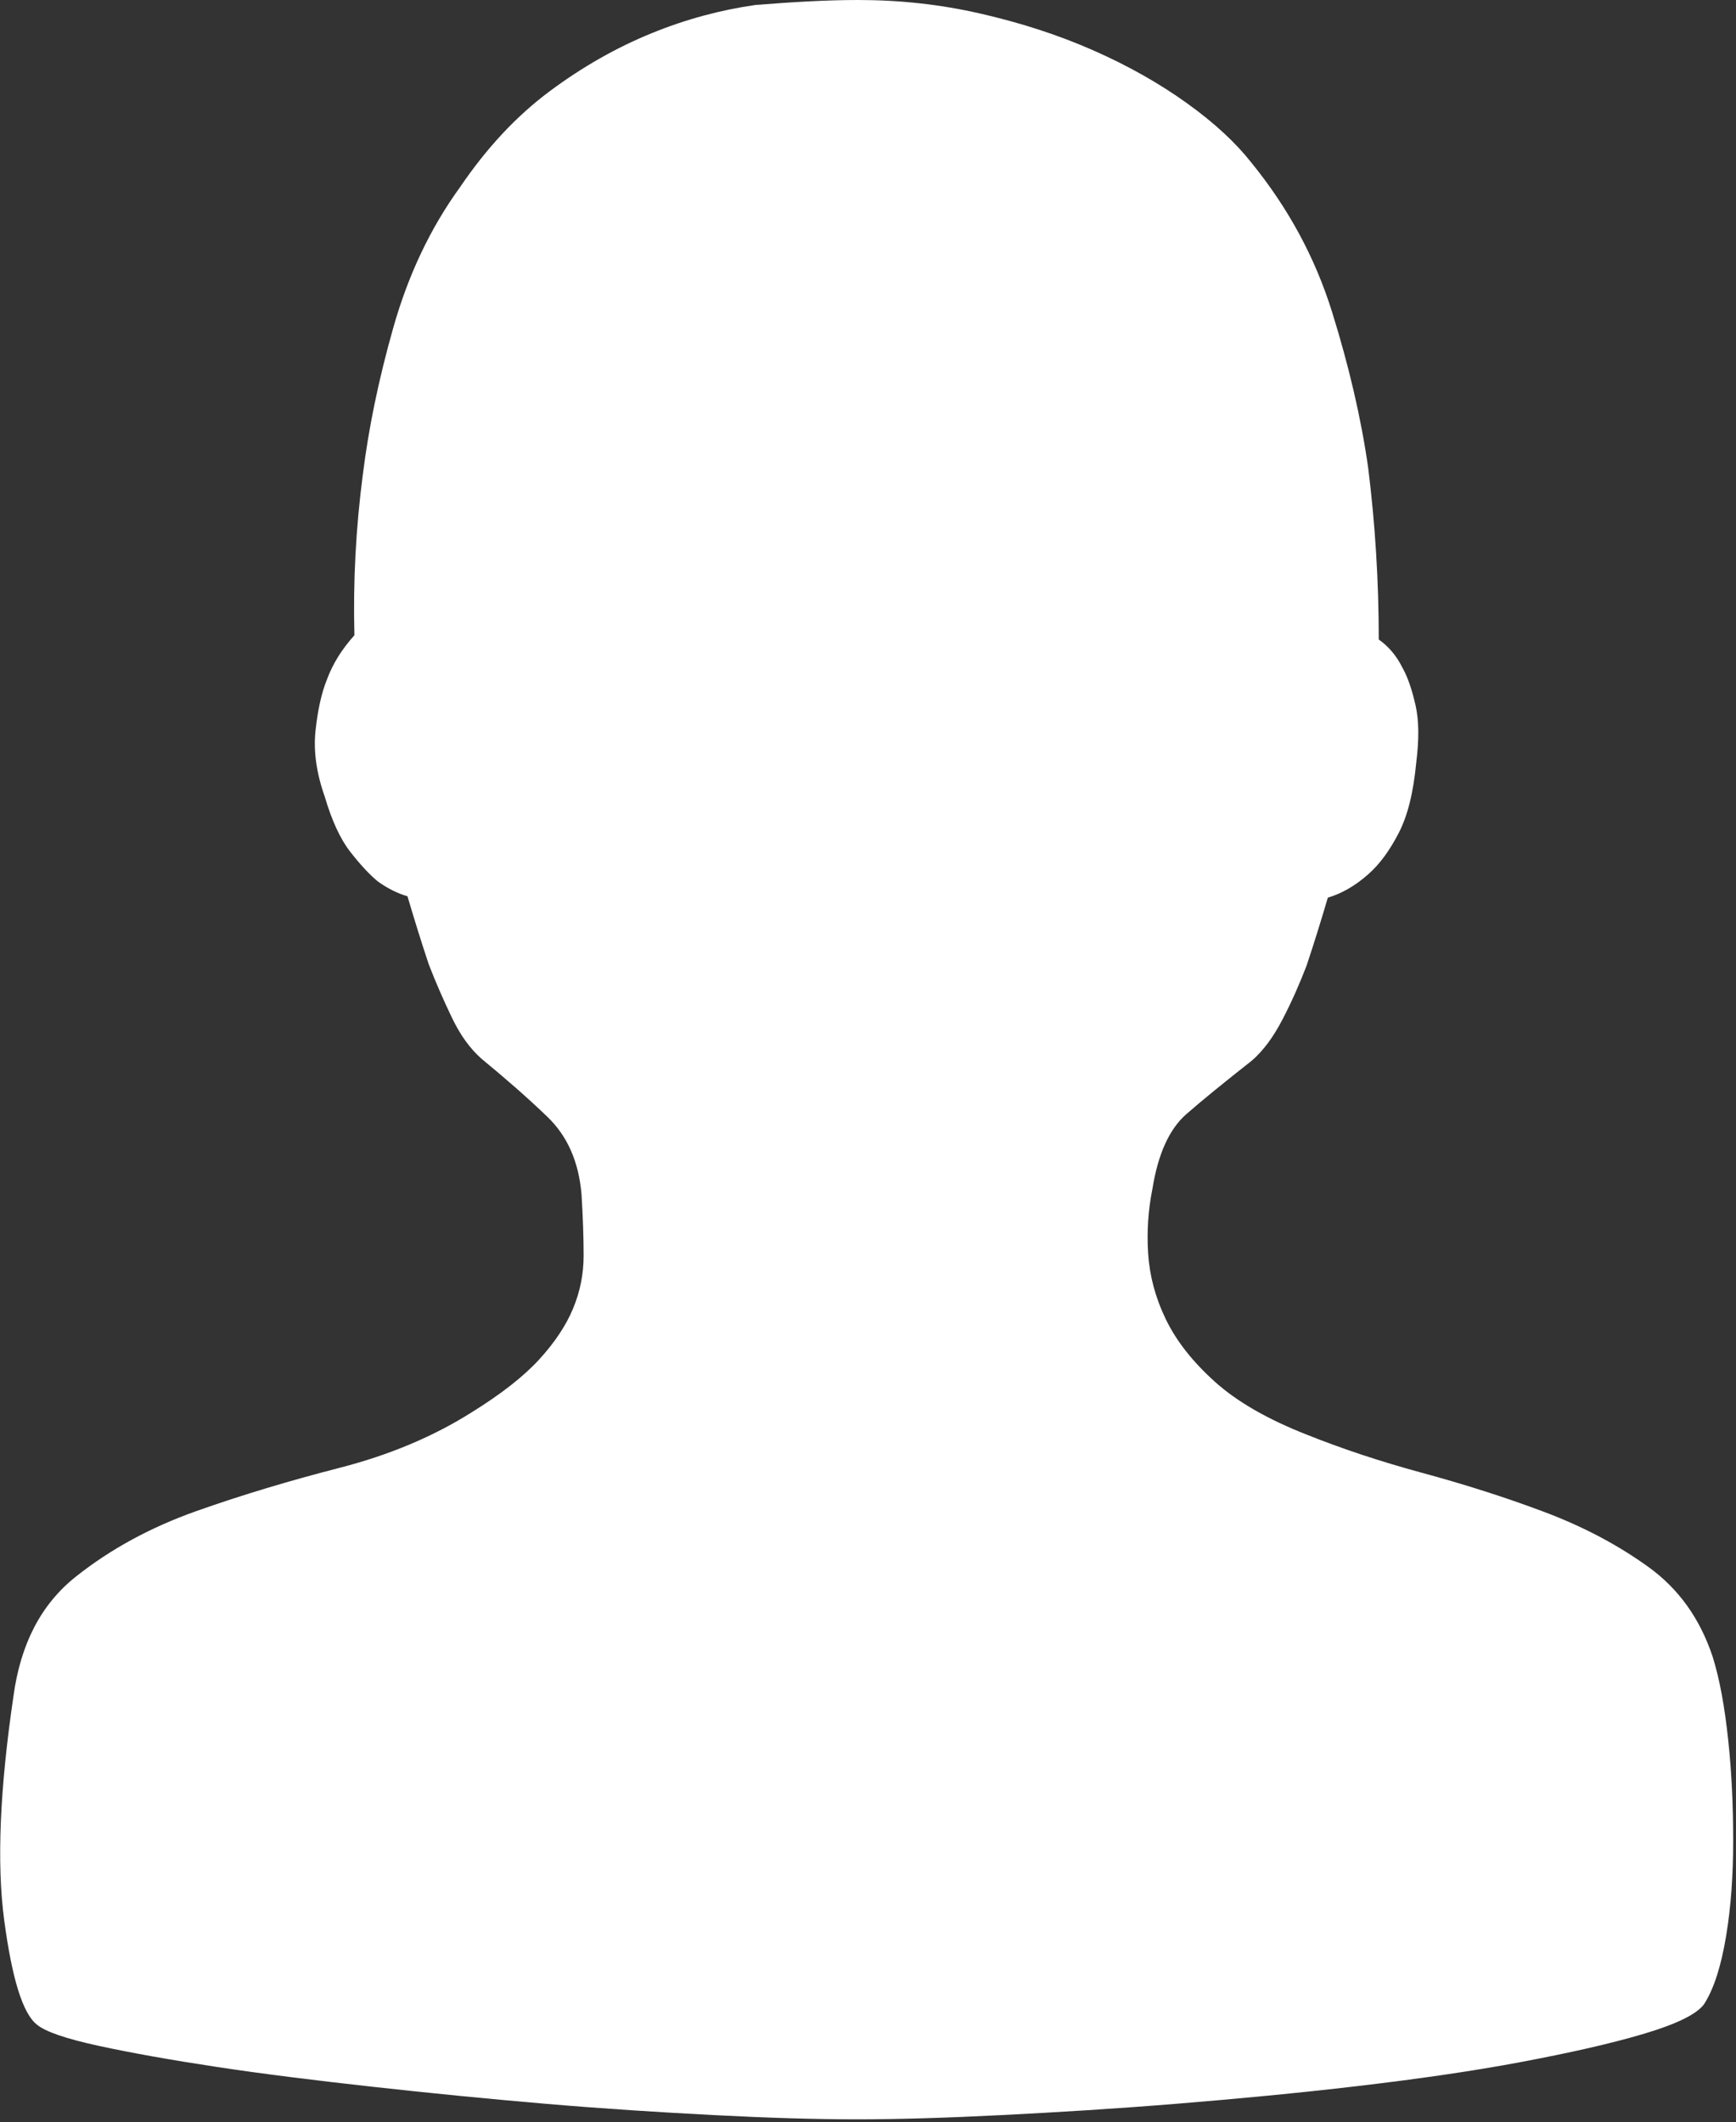 <?xml version="1.0" encoding="utf-8"?>
<!-- Generator: Adobe Illustrator 22.0.0, SVG Export Plug-In . SVG Version: 6.00 Build 0)  -->
<svg version="1.1" id="图层_1" xmlns="http://www.w3.org/2000/svg" xmlns:xlink="http://www.w3.org/1999/xlink" x="0px" y="0px"
	 viewBox="0 0 245.4 300" style="enable-background:new 0 0 245.4 300;" xml:space="preserve">
<rect x="0" y="0" width="245.4" height="300" fill="#333333" stroke="none"/>
<style type="text/css">
	.st0{fill:#FFFFFF;}
</style>
<path class="st0" d="M121.3,0c5.8,0,11.5,0.6,17.2,1.9c5.7,1.3,11,3,16,5.2s9.4,4.7,13.3,7.5c3.9,2.8,6.9,5.6,9.1,8.4
	c5.2,6.4,9,13.4,11.4,21.1c2.4,7.7,4.1,15,5.1,22c1,8,1.5,16.1,1.5,24.3c1.4,1,2.5,2.3,3.3,3.9c0.8,1.4,1.4,3.2,1.9,5.4
	c0.5,2.2,0.5,4.9,0.1,8.1c-0.4,4.2-1.2,7.5-2.5,10c-1.3,2.5-2.7,4.4-4.3,5.8c-1.8,1.6-3.7,2.7-5.7,3.3c-1,3.4-2,6.6-3,9.6
	c-1,2.6-2.1,5.1-3.4,7.6c-1.3,2.5-2.7,4.4-4.3,5.8c-3.8,3-6.9,5.5-9.3,7.6c-2.4,2.1-4,5.6-4.8,10.6c-0.6,3-0.8,6-0.6,9.1
	c0.2,3.1,1,6.2,2.5,9.3c1.5,3.1,3.8,6,6.9,8.8c3.1,2.8,7.4,5.3,13,7.5c5,2,10.4,3.8,16.3,5.4c5.9,1.6,11.6,3.4,17.2,5.5
	c5.6,2.1,10.5,4.7,14.8,7.8c4.3,3.1,7.3,7.3,9.1,12.7c1,3.2,1.7,7.1,2.2,11.8c0.5,4.7,0.7,9.4,0.7,14.2c0,4.8-0.3,9.3-1,13.5
	c-0.7,4.2-1.7,7.4-3.1,9.6c-1,1.4-3.8,2.8-8.5,4.2c-4.7,1.4-10.5,2.7-17.4,4c-6.9,1.3-14.6,2.4-23.1,3.4c-8.5,1-17,1.8-25.6,2.5
	c-8.6,0.7-16.8,1.2-24.7,1.6c-7.9,0.4-14.7,0.6-20.5,0.6c-5.8,0-12.5-0.2-20.2-0.6c-7.7-0.4-15.6-0.9-23.8-1.6s-16.3-1.5-24.4-2.4
	s-15.4-1.8-22-2.8c-6.6-1-12.2-2-16.8-3c-4.6-1-7.5-2-8.7-3c-2-1.6-3.5-6.5-4.6-14.7c-1.1-8.2-0.6-18.8,1.3-31.7
	c1-7.4,3.9-13,8.8-16.9c4.9-3.9,10.6-7,17.1-9.3c6.5-2.3,13.2-4.3,20.2-6.1c7-1.8,13.2-4.4,18.6-7.8c4.2-2.6,7.4-5.1,9.6-7.5
	c2.2-2.4,3.8-4.8,4.8-7.2s1.5-4.9,1.5-7.5s-0.1-5.5-0.3-8.7c-0.4-4.6-2-8.2-4.8-10.9c-2.8-2.7-5.9-5.4-9.3-8.2
	c-1.6-1.4-3-3.3-4.2-5.8c-1.2-2.5-2.3-5-3.3-7.6c-1-3-2-6.2-3-9.6c-1.4-0.4-2.8-1.1-4.2-2.1c-1.2-1-2.5-2.4-3.9-4.2
	c-1.4-1.8-2.6-4.4-3.6-7.8c-1.2-3.4-1.6-6.5-1.3-9.3c0.3-2.8,0.8-5.2,1.6-7.2c0.8-2.2,2.1-4.3,3.9-6.3c-0.2-7.6,0.2-15.2,1.2-22.8
	c0.8-6.4,2.2-13.3,4.3-20.7s5.2-14,9.4-19.8c3.8-5.6,8-10.1,12.7-13.6s9.5-6.2,14.4-8.2s9.8-3.3,14.7-4C111.9,0.3,116.7,0,121.3,0z"
	/>
</svg>

